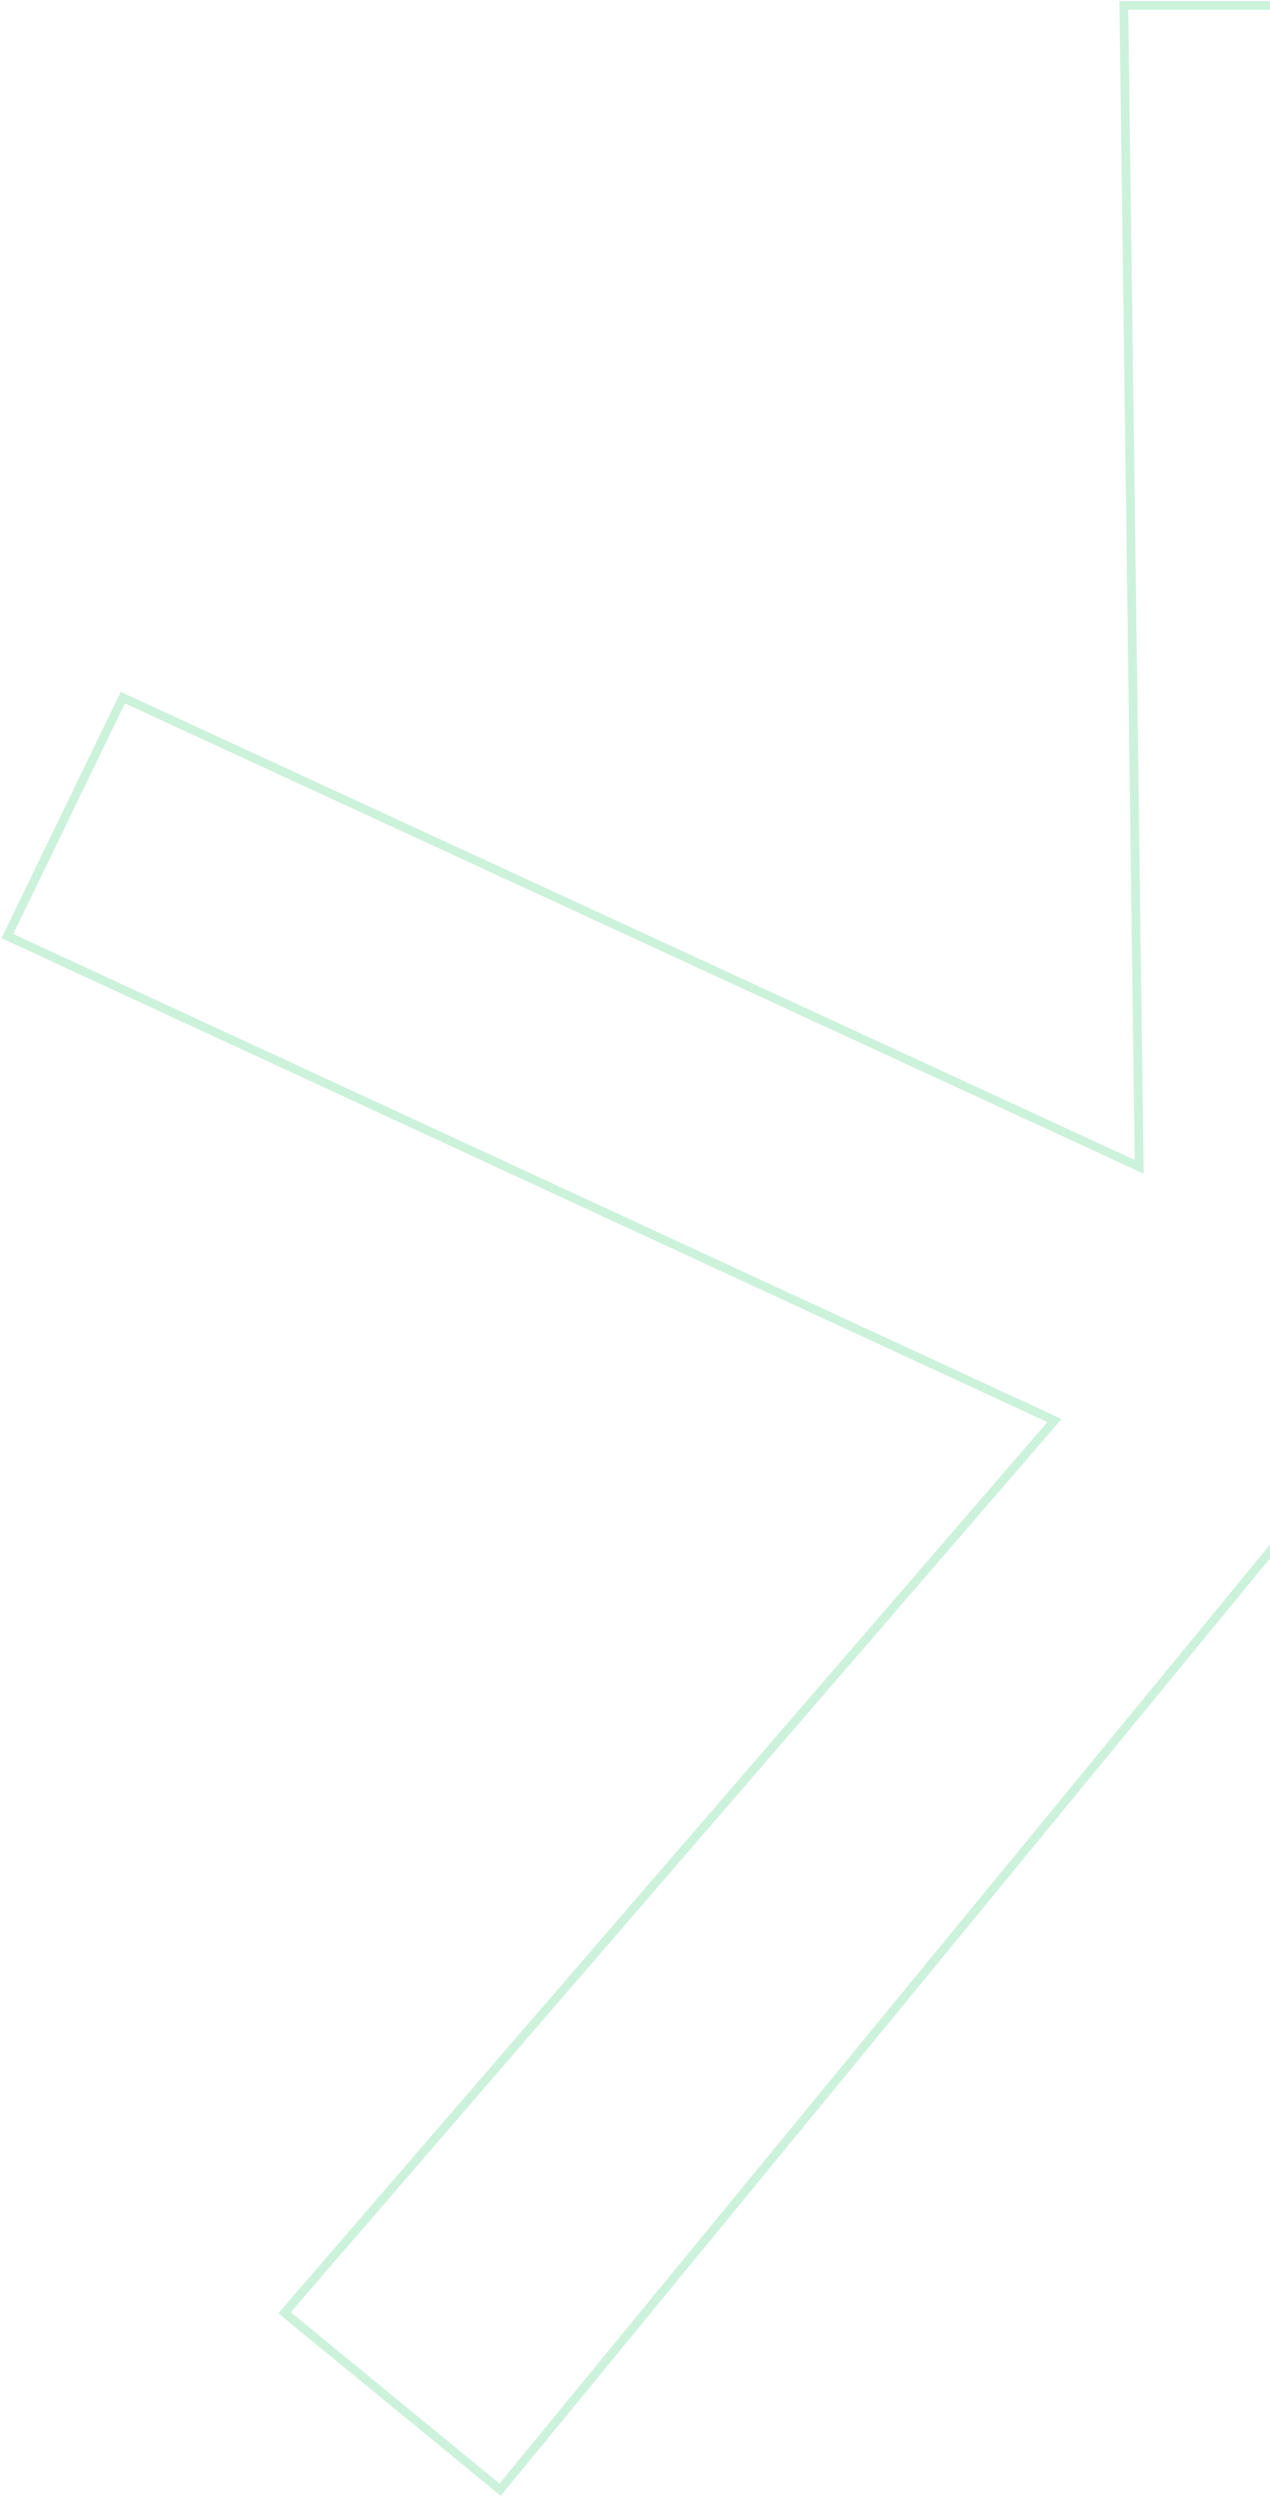 <svg xmlns="http://www.w3.org/2000/svg" width="310" height="610" viewBox="0 0 310 610" fill="none"><path d="M276.975 283.11L29.474 168.867L0.361 228.987L255.659 347.11L68.647 563.8L67.935 564.638L122.219 609.181L310 380.354V377L121.92 606.182L70.98 564.368L259.131 346.357L3.236 227.964L30.484 171.681L277.629 285.753L279.166 286.464L275.395 2.392H310V0.26H273.232L276.975 283.11Z" fill="#55D286" fill-opacity="0.3"></path></svg>